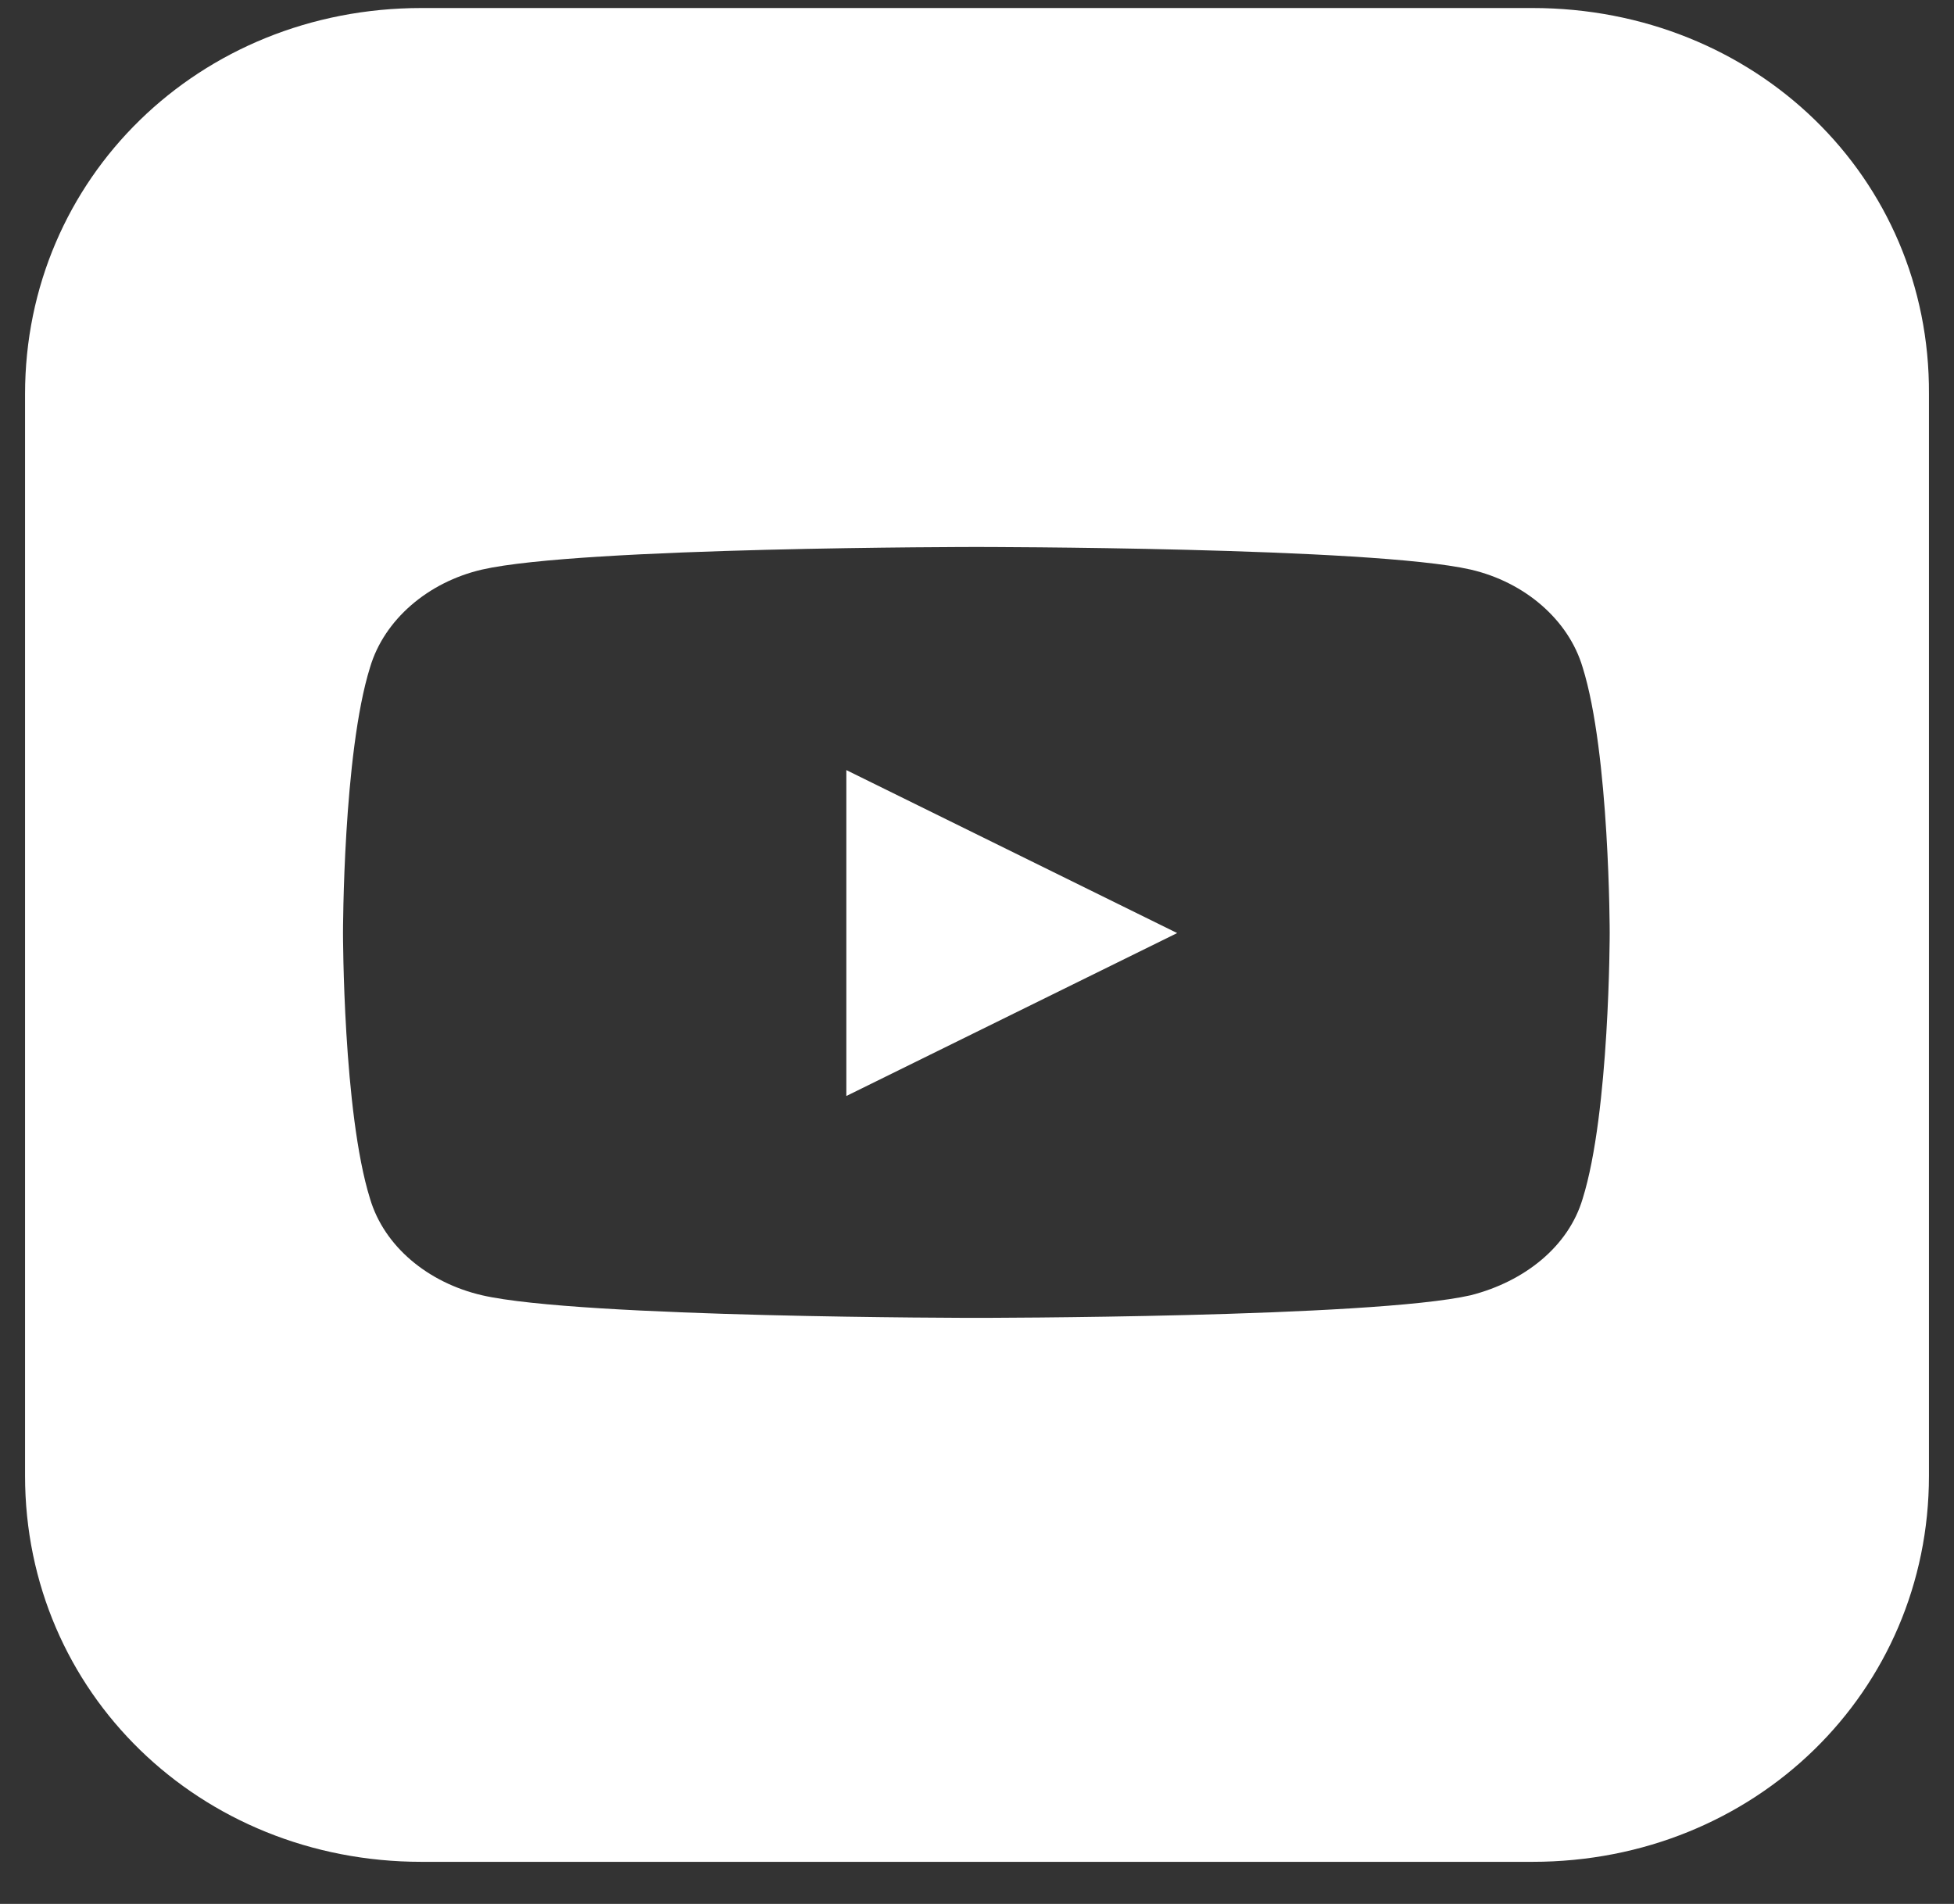 <svg width="39" height="38" viewBox="0 0 39 38" fill="none" xmlns="http://www.w3.org/2000/svg">
<rect x="0" y="0" width="39" height="38" fill="#333333" stroke="none"/>
<path d="M23.495 18.623L16.892 15.37V21.875L23.495 18.623ZM30.586 0.16H8.413C3.969 0.16 0.5 3.562 0.5 7.865V29.455C0.5 33.783 3.994 37.16 8.413 37.16H30.586C35.031 37.16 38.5 33.758 38.5 29.455V7.865C38.526 3.537 35.031 0.16 30.586 0.16ZM29.353 11.368C30.432 11.618 31.306 12.368 31.588 13.319C32.128 15.045 32.128 18.623 32.128 18.623C32.128 18.623 32.128 22.2 31.588 23.926C31.306 24.877 30.432 25.577 29.353 25.852C27.375 26.303 19.487 26.303 19.487 26.303C19.487 26.303 11.574 26.303 9.621 25.852C8.542 25.602 7.668 24.877 7.386 23.926C6.846 22.2 6.846 18.623 6.846 18.623C6.846 18.623 6.846 15.045 7.386 13.319C7.668 12.368 8.542 11.618 9.621 11.368C11.599 10.917 19.487 10.917 19.487 10.917C19.487 10.917 27.375 10.917 29.353 11.368Z" fill="white"/>
</svg>
